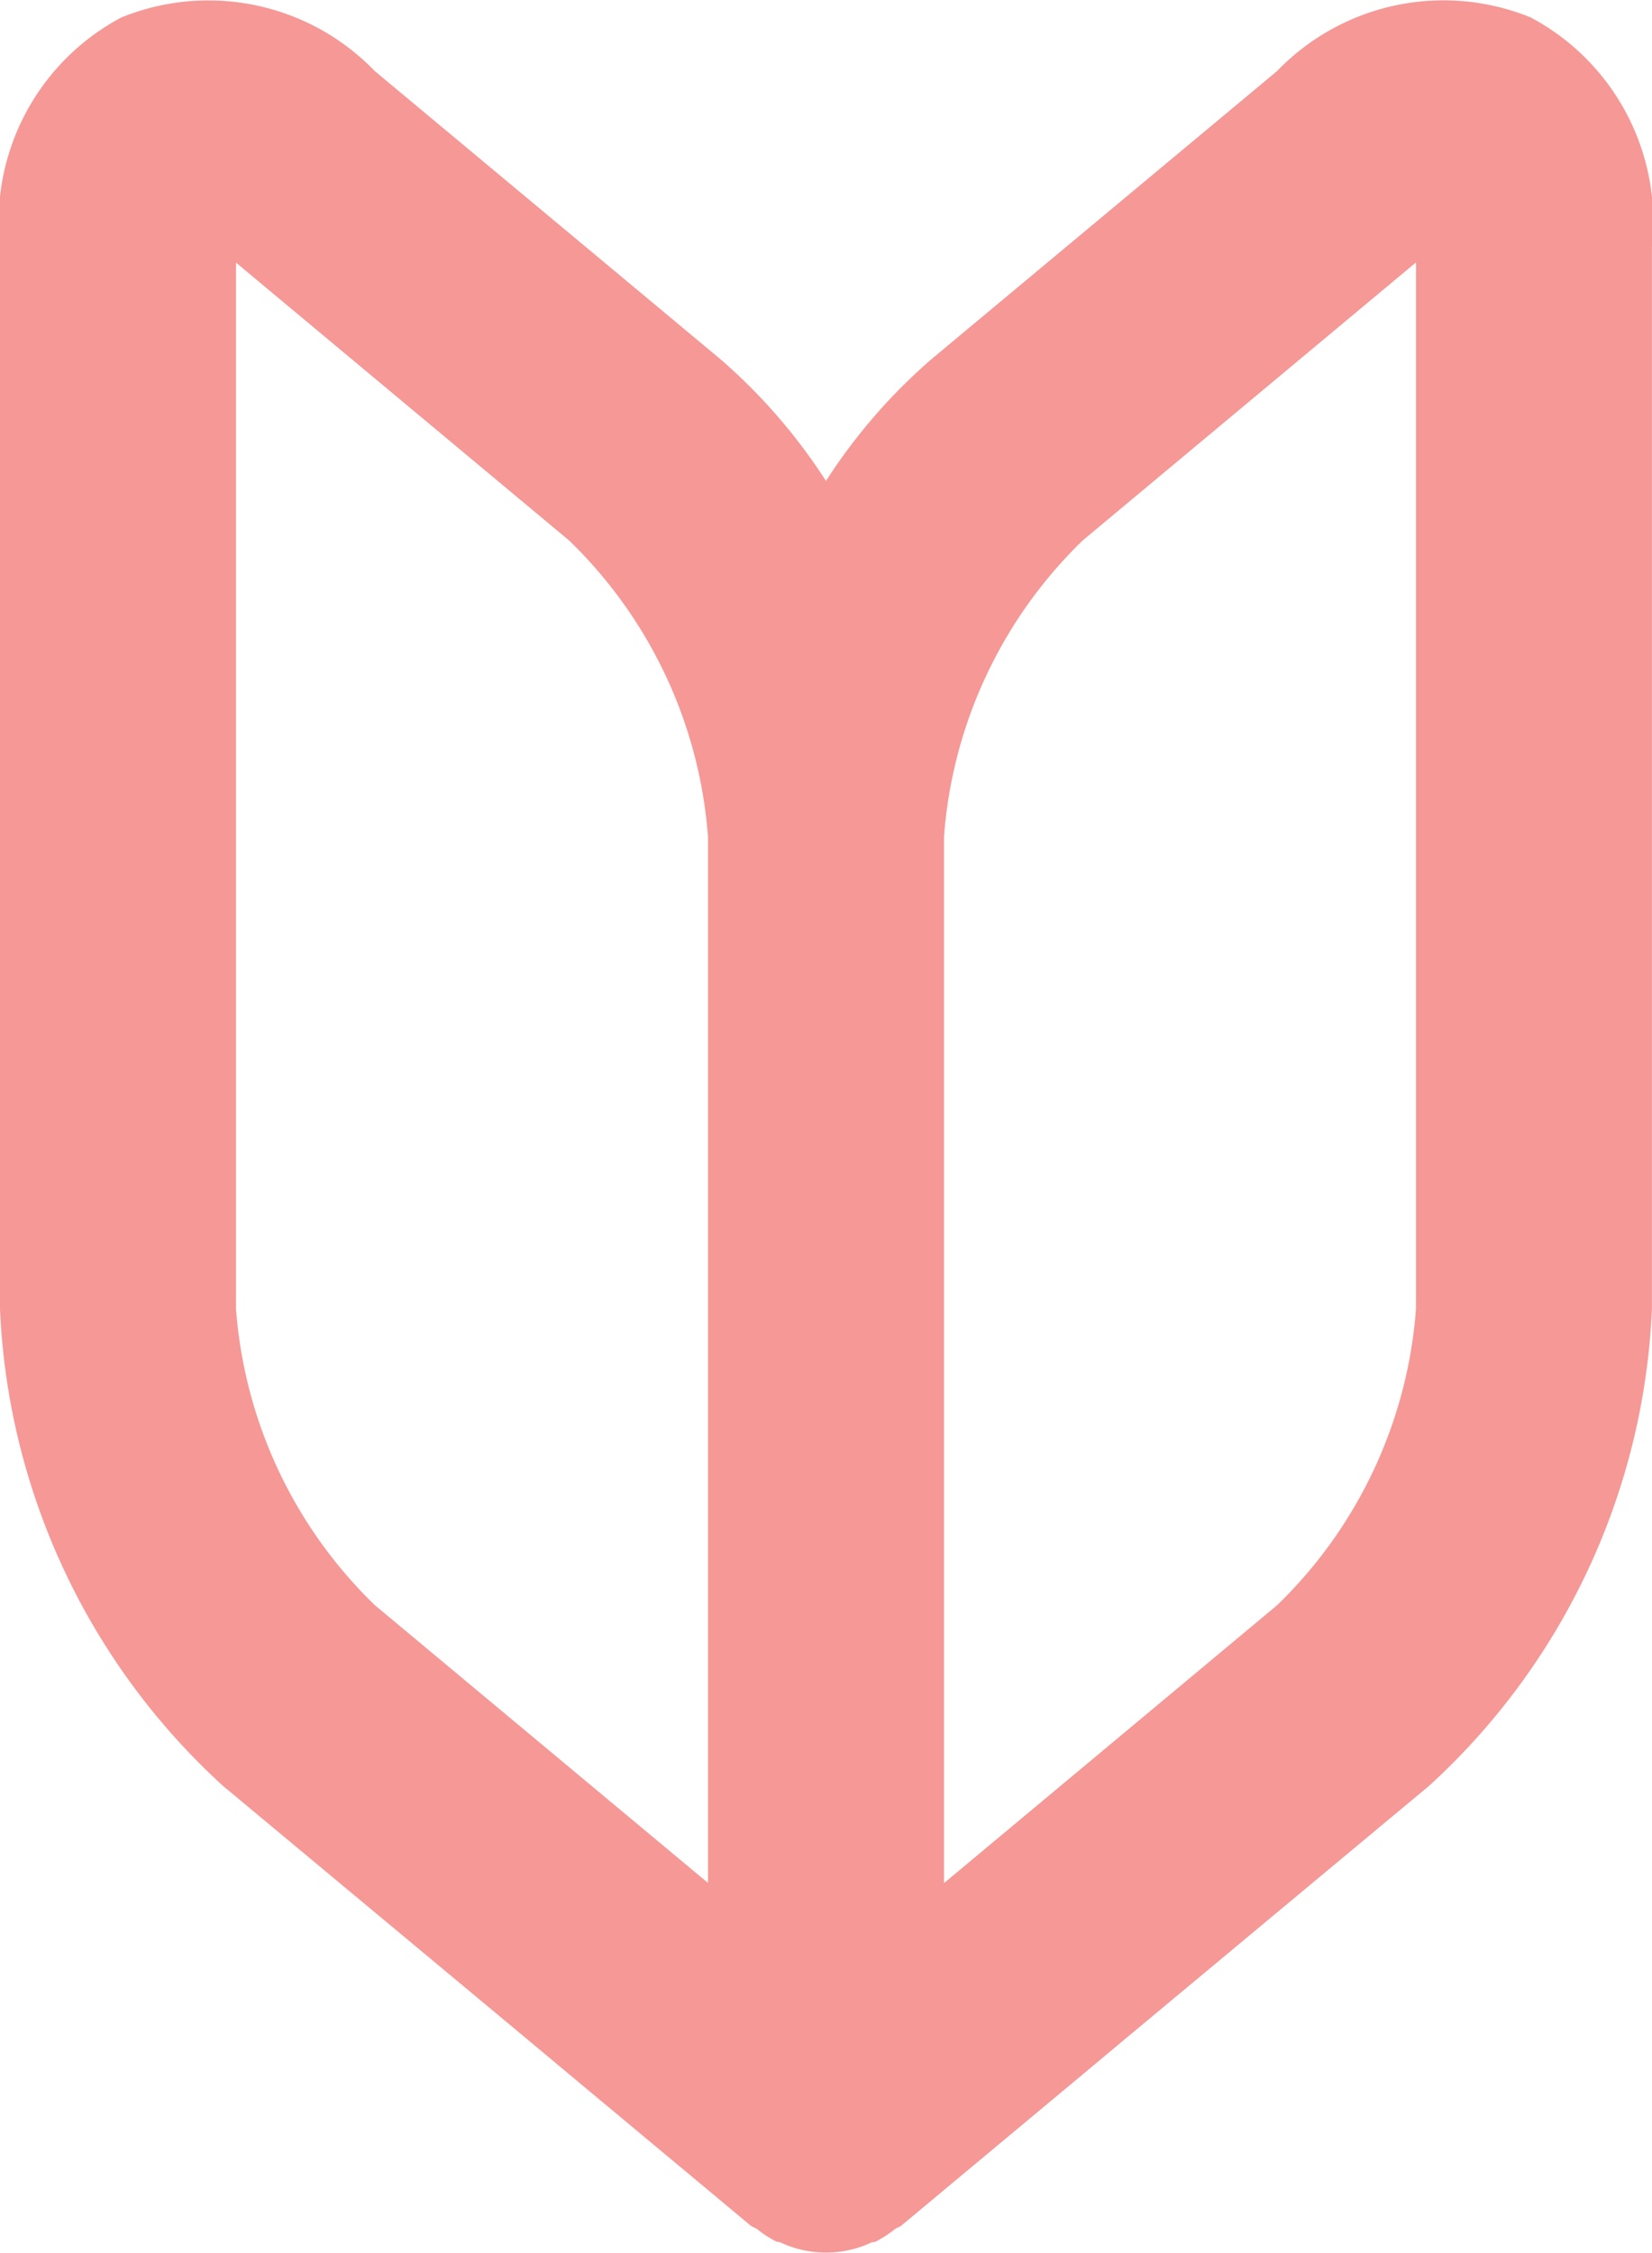 <svg xmlns="http://www.w3.org/2000/svg" width="22.001" height="30" viewBox="0 0 22.001 30">
  <path id="アイコン_初心者_" data-name="アイコン（初心者）" d="M25.387,3.143a3.078,3.078,0,0,0-3.379.713l-4.6,3.834A7.547,7.547,0,0,0,16,9.314a7.547,7.547,0,0,0-1.408-1.623l-4.6-3.834a3.078,3.078,0,0,0-3.379-.713A3.079,3.079,0,0,0,5,6.195V20.338A9.127,9.127,0,0,0,7.98,26.7l.09.074v0l3.891,3.24.619.517,0,0,2.414,2.012c.027.022.061.03.09.05a1.487,1.487,0,0,0,.25.163c.019.009.041.006.06.014a1.429,1.429,0,0,0,1.213,0c.019-.008.041,0,.06-.014a1.487,1.487,0,0,0,.25-.163c.028-.02.063-.028.09-.05l2.414-2.012,0,0,.619-.517,3.891-3.24v0l.09-.074A9.128,9.128,0,0,0,27,20.338V6.195A3.079,3.079,0,0,0,25.387,3.143ZM9.993,24.285a6.125,6.125,0,0,1-1.85-3.948V6.407l4.436,3.7a6.125,6.125,0,0,1,1.85,3.948V27.983Zm13.865-3.948a6.125,6.125,0,0,1-1.85,3.948l-4.436,3.7V14.052a6.125,6.125,0,0,1,1.85-3.948l4.436-3.7Z" transform="translate(-5 -2.91)" fill="#f69896"/>
</svg>
